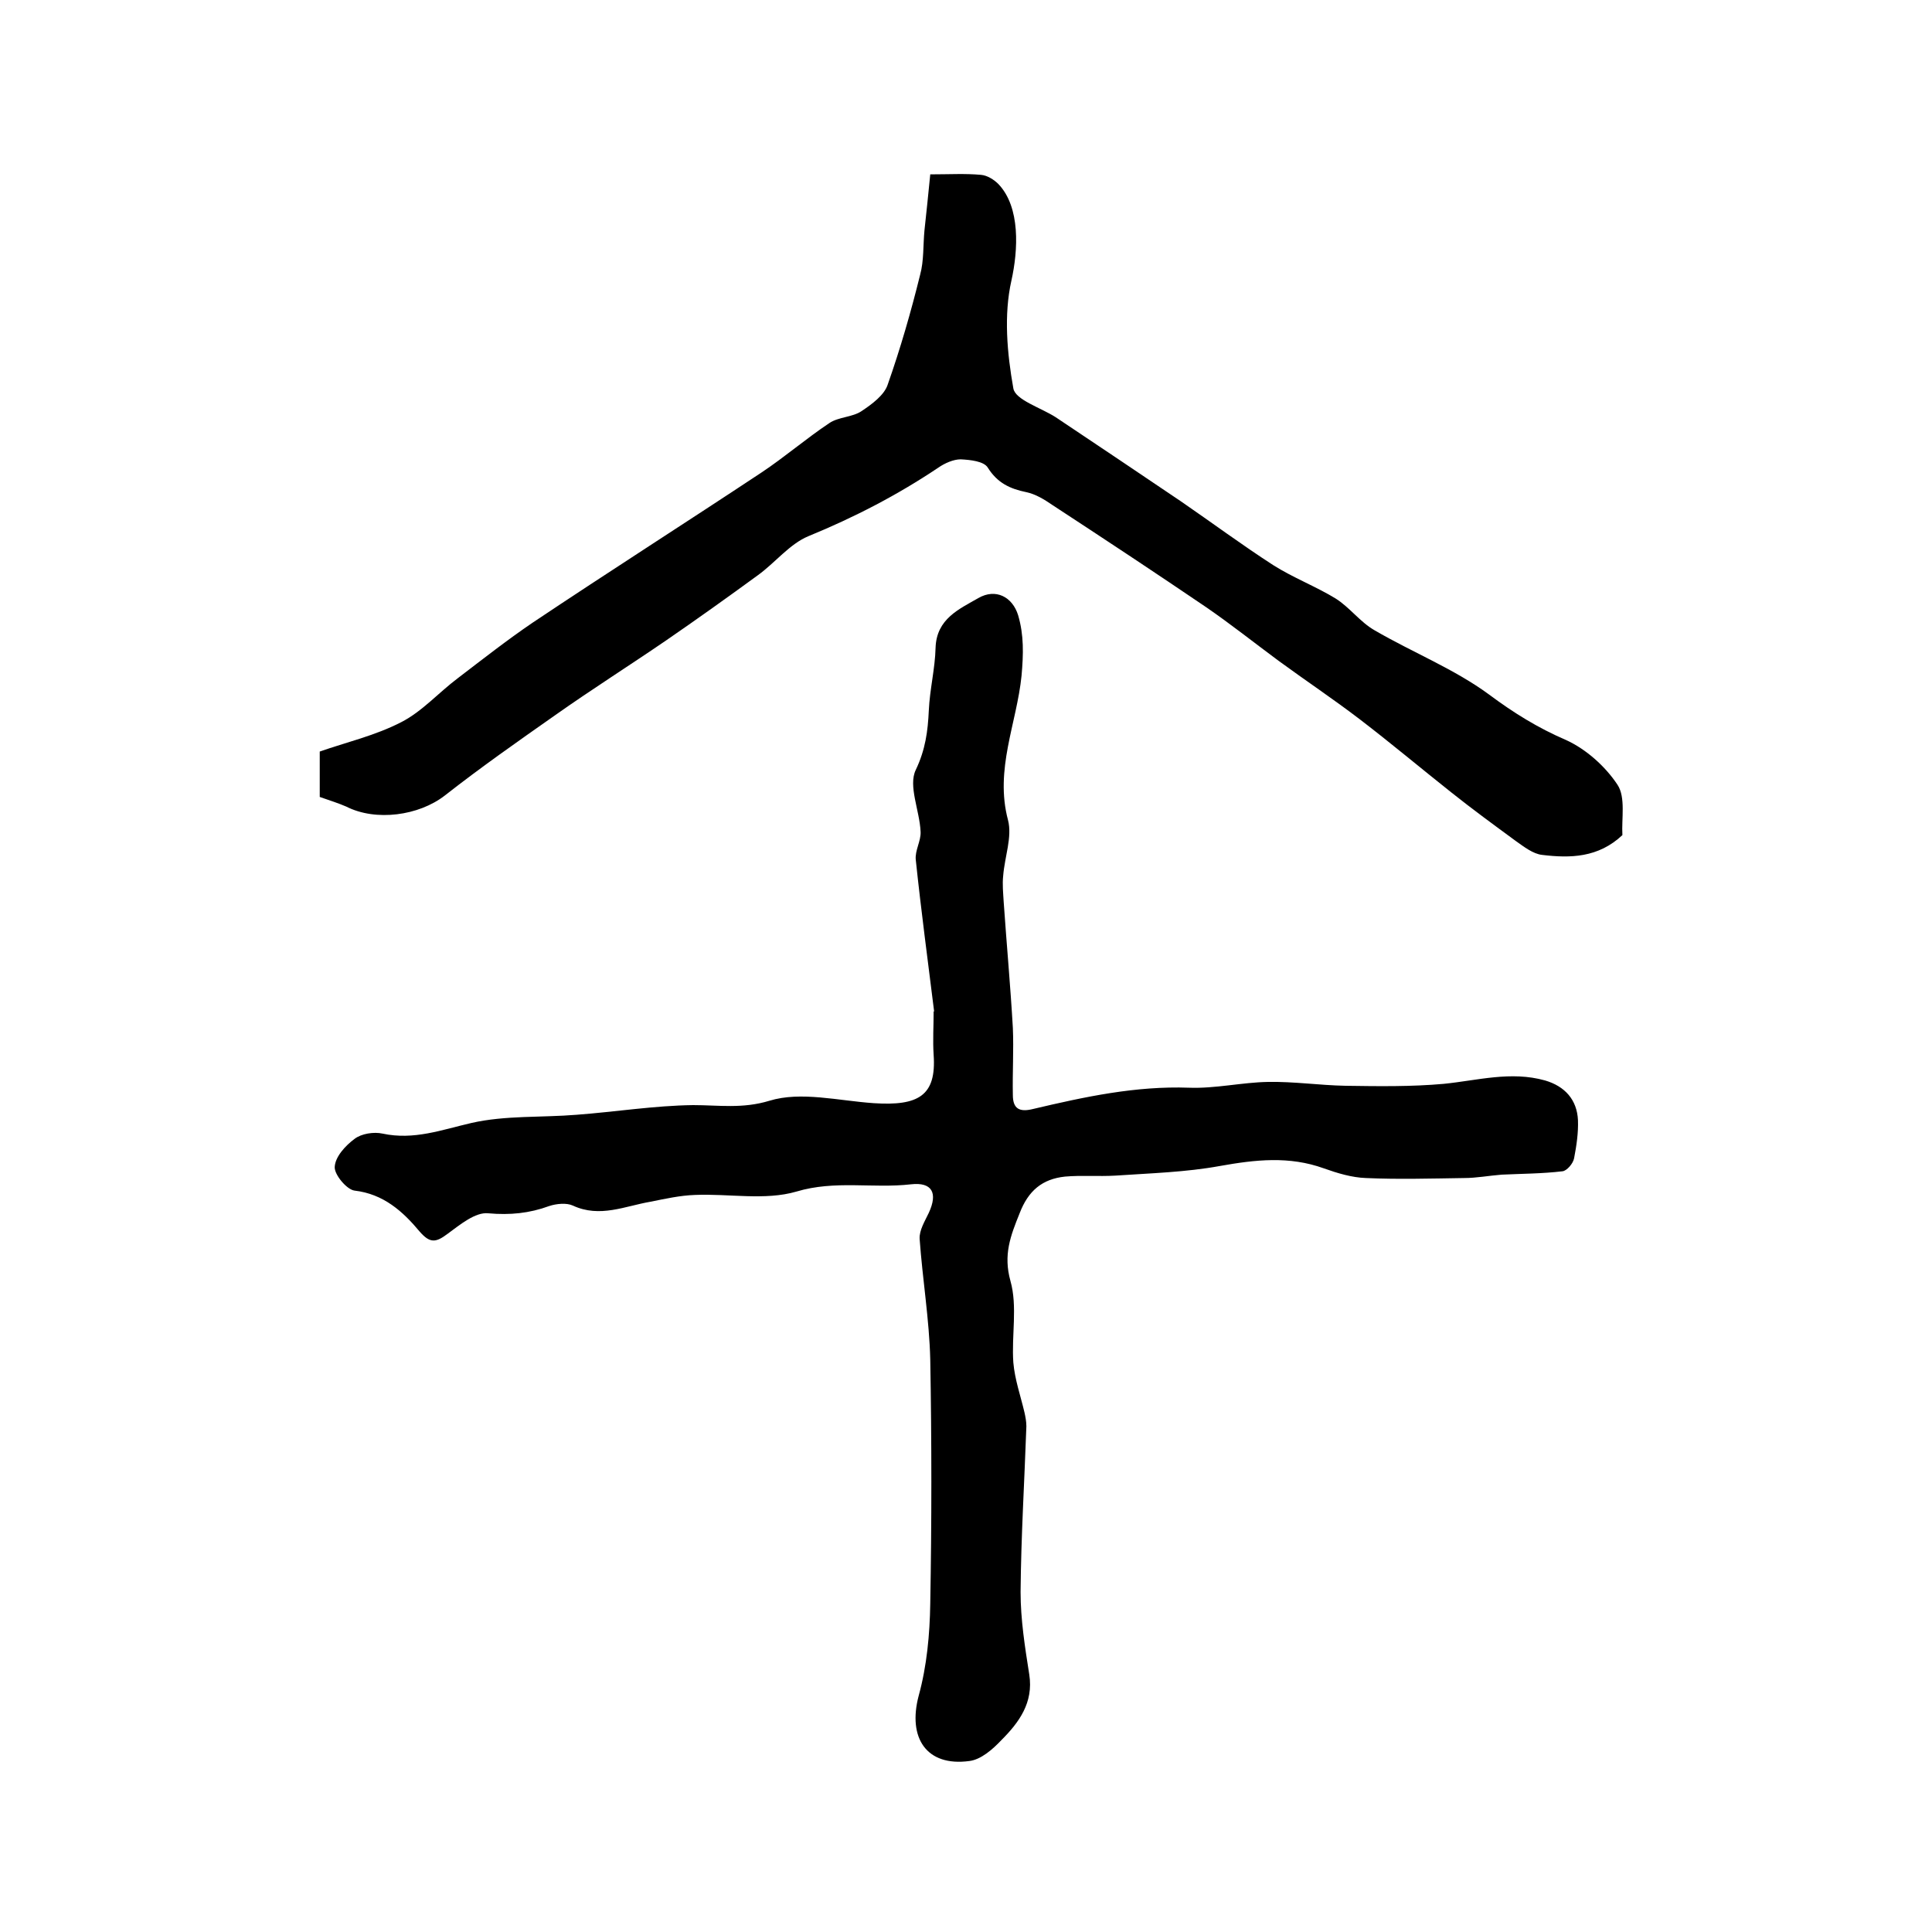 <?xml version="1.0" encoding="utf-8"?>
<!-- Generator: Adobe Illustrator 22.0.0, SVG Export Plug-In . SVG Version: 6.00 Build 0)  -->
<svg version="1.1" id="图层_1" xmlns="http://www.w3.org/2000/svg" xmlns:xlink="http://www.w3.org/1999/xlink" x="0px" y="0px"
	 viewBox="0 0 400 400" style="enable-background:new 0 0 400 400;" xml:space="preserve">
<style type="text/css">
	.st0{fill:#FFFFFF;}
</style>
<g>
	
	<path d="M193.4,209.4c-1.3-10.5-2.7-20.9-3.8-31.4c-0.2-1.9,1.1-3.9,1-5.8c-0.2-4.4-2.6-9.5-1-12.8c2-4.2,2.5-8,2.7-12.3
		c0.2-4.4,1.3-8.7,1.4-13c0.2-6,4.9-8,8.9-10.3c3.5-2,7-0.3,8.2,3.6c1.2,4.1,1.1,8,0.7,12.5c-1,9.9-5.6,19.4-2.8,29.9
		c0.9,3.5-0.7,7.6-1,11.5c-0.2,1.8,0,3.6,0.1,5.4c0.6,8.7,1.4,17.4,1.9,26.1c0.2,4.6-0.1,9.3,0,13.9c0,2.9,1.4,3.6,4.2,2.9
		c10.6-2.5,21.2-4.8,32.3-4.4c5.4,0.2,10.9-1.1,16.3-1.2c5.4-0.1,10.7,0.7,16.1,0.8c6.8,0.1,13.6,0.2,20.3-0.4
		c7-0.7,13.9-2.7,21-0.7c4.1,1.2,6.6,4,6.8,8.2c0.1,2.6-0.3,5.3-0.8,7.9c-0.2,1.1-1.5,2.6-2.4,2.7c-4.2,0.5-8.4,0.5-12.6,0.7
		c-2.6,0.2-5.2,0.7-7.8,0.7c-6.8,0.1-13.5,0.3-20.3,0c-2.9-0.1-5.9-1-8.7-2c-7.2-2.6-14.2-1.8-21.5-0.5c-7.1,1.3-14.4,1.5-21.7,2
		c-3.5,0.2-7-0.1-10.4,0.2c-4.7,0.5-7.6,2.9-9.4,7.6c-1.9,4.7-3.4,8.6-1.9,14c1.5,5.3,0.2,11.3,0.6,16.9c0.3,3.5,1.5,6.9,2.3,10.3
		c0.2,0.9,0.4,1.9,0.4,2.9c-0.4,11.4-1.1,22.8-1.2,34.3c0,5.7,0.9,11.4,1.8,17.1c0.9,5.8-2.1,9.9-5.8,13.6c-1.8,1.9-4.2,4-6.6,4.3
		c-8.9,1.2-12.8-4.8-10.5-13.5c1.7-6.2,2.3-12.7,2.4-19.1c0.3-16.8,0.3-33.7,0-50.5c-0.2-8.3-1.6-16.6-2.2-25
		c-0.1-1.8,1.1-3.7,1.9-5.4c1.9-4.1,0.7-6.4-3.7-5.9c-7.9,0.9-15.7-0.9-23.7,1.5c-6.5,1.9-14,0.4-21,0.7c-3.1,0.1-6.2,0.8-9.2,1.4
		c-5.3,0.9-10.5,3.4-16.1,0.8c-1.3-0.6-3.4-0.4-4.9,0.1c-4.1,1.5-8.1,1.9-12.6,1.5c-2.7-0.3-5.9,2.4-8.5,4.3
		c-2.4,1.8-3.6,1.9-5.7-0.5c-3.5-4.2-7.5-7.8-13.5-8.5c-1.6-0.2-4.2-3.3-4.1-4.9c0.1-2.1,2.2-4.4,4.1-5.8c1.4-1.1,4-1.5,5.8-1.1
		c6.5,1.4,12.3-0.8,18.4-2.2c7-1.6,14.5-1.1,21.8-1.7c8-0.6,16.1-1.9,24.1-2c5.3,0,10.2,0.8,15.8-0.9c6.5-2,14.3,0,21.6,0.5
		c9.2,0.6,13-1.5,12.4-10c-0.2-3,0-6,0-9C193.1,209.5,193.2,209.5,193.4,209.4z"/>
	<path d="M66.2,165c0-2.8,0-5.6,0-9.4c5.4-1.9,11.5-3.3,16.9-6.1c4.3-2.2,7.7-6.1,11.7-9.1c5.1-3.9,10.2-7.9,15.5-11.5
		c15.7-10.5,31.7-20.7,47.4-31.1c4.8-3.2,9.2-7,14-10.2c1.9-1.3,4.8-1.2,6.7-2.5c2.1-1.4,4.7-3.3,5.4-5.5c2.6-7.4,4.8-15,6.7-22.7
		c0.8-2.9,0.6-6.1,0.9-9.2c0.4-3.7,0.8-7.5,1.2-11.6c3.9,0,7.3-0.2,10.5,0.1c1.3,0.1,2.7,1,3.6,1.9c4.6,4.8,4.1,13.7,2.7,20
		c-1.6,7.1-0.9,15,0.4,22.3c0.4,2.4,5.7,4,8.8,6c8.7,5.8,17.3,11.6,25.9,17.4c6.4,4.4,12.6,9,19.1,13.2c4.1,2.6,8.8,4.4,12.9,6.9
		c2.9,1.8,5.1,4.9,8.1,6.6c7.9,4.6,16.5,8,23.7,13.3c5.1,3.8,10.1,6.9,15.9,9.4c4.2,1.9,8.2,5.5,10.7,9.3c1.7,2.6,0.8,7,1,10.4
		c-5,4.7-10.8,4.8-16.6,4.1c-1.9-0.2-3.8-1.7-5.5-2.9c-4.5-3.3-9-6.6-13.4-10.1c-6.3-5-12.5-10.2-18.9-15.1
		c-5.5-4.2-11.2-8-16.8-12.1c-5-3.7-9.9-7.6-15-11.1c-10.6-7.2-21.2-14.2-31.9-21.2c-1.6-1.1-3.4-2.2-5.3-2.6c-3.4-0.7-6-1.9-8-5.1
		c-0.8-1.3-3.6-1.6-5.6-1.7c-1.5,0-3.3,0.8-4.6,1.7c-8.5,5.7-17.4,10.3-26.9,14.2c-3.9,1.6-6.9,5.5-10.5,8.1
		c-6.3,4.6-12.6,9.1-19,13.5c-7.6,5.2-15.5,10.2-23,15.5c-7.7,5.4-15.4,10.8-22.8,16.6c-5.4,4.2-14.3,5.4-20.4,2.3
		C70.1,166.3,68.2,165.7,66.2,165z"/>
</g>
</svg>
